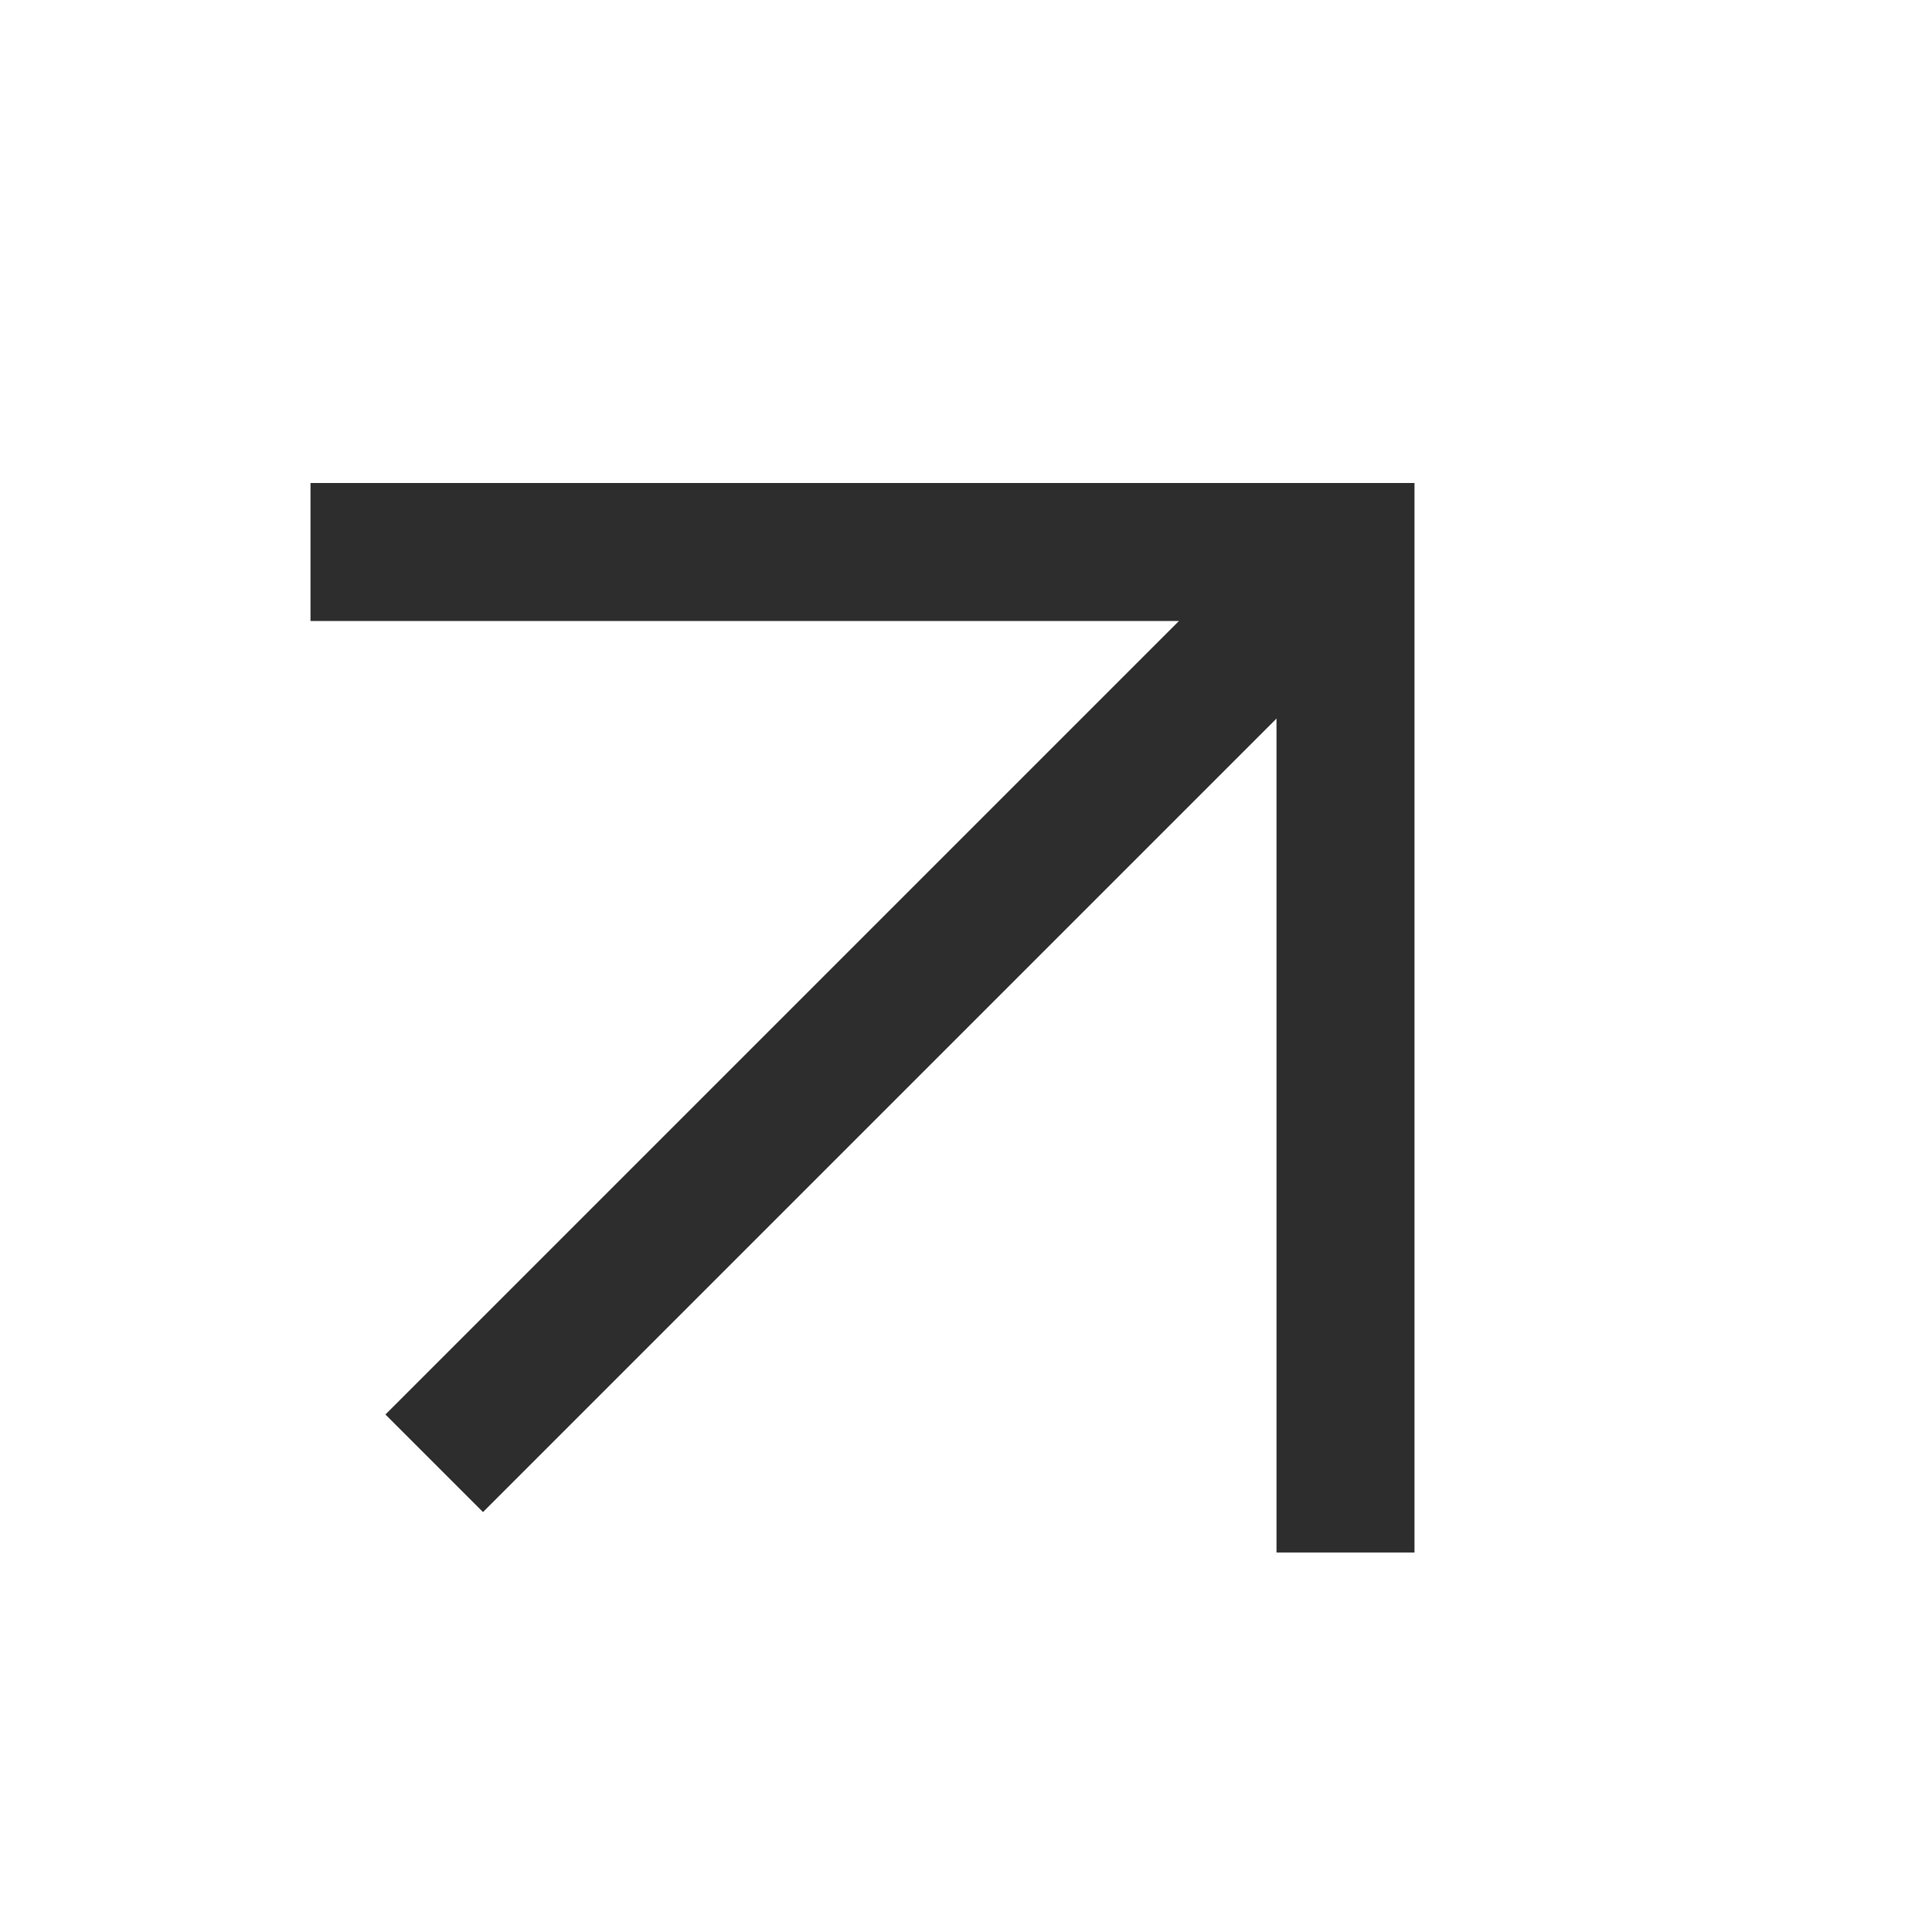 <?xml version="1.0" encoding="UTF-8"?> <svg xmlns="http://www.w3.org/2000/svg" width="56" height="56" viewBox="0 0 56 56" fill="none"> <path d="M14 41L37 18" stroke="#2D2D2D" stroke-width="4" stroke-linecap="square" stroke-linejoin="round"></path> <path d="M11 16H39V43" stroke="#2D2D2D" stroke-width="4" stroke-linecap="square"></path> </svg> 